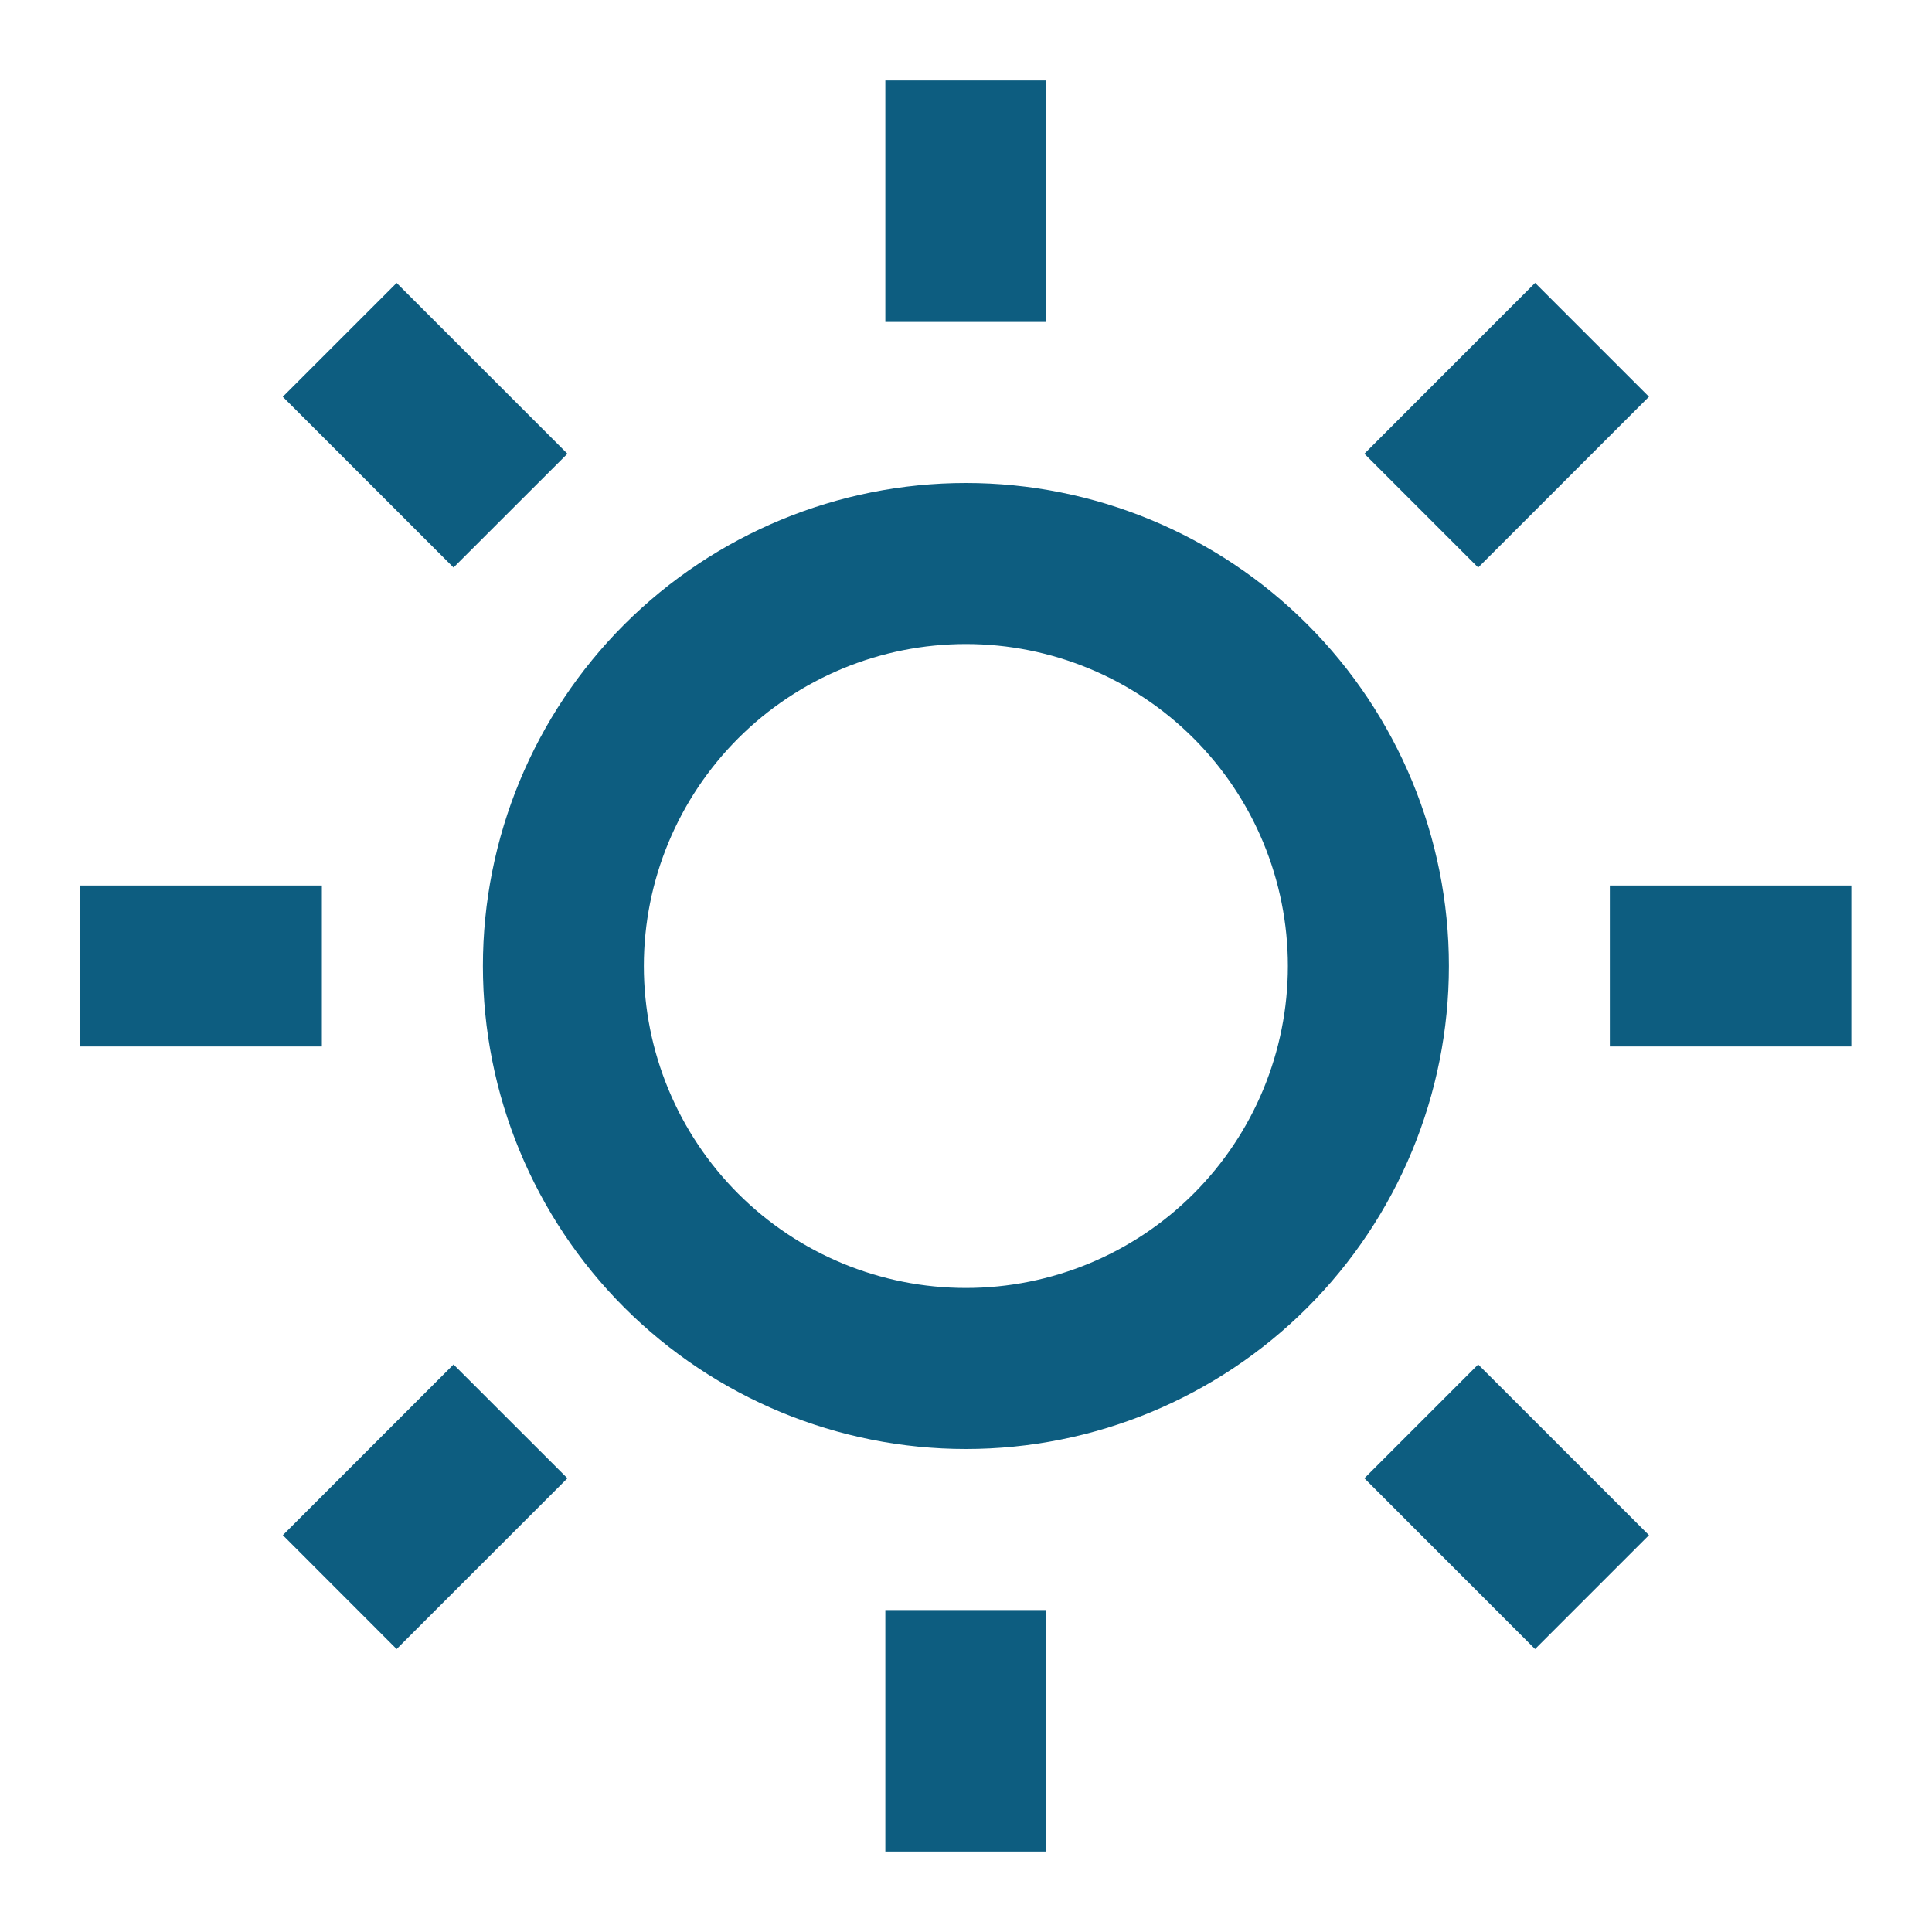 <svg width="20" height="20" viewBox="0 0 20 20" fill="none" xmlns="http://www.w3.org/2000/svg">
<g clip-path="url(#clip0_2829_10647)">
<path d="M9.999 15C8.673 15 7.401 14.473 6.463 13.536C5.525 12.598 4.999 11.326 4.999 10C4.999 8.674 5.525 7.402 6.463 6.464C7.401 5.527 8.673 5 9.999 5C11.325 5 12.597 5.527 13.534 6.464C14.472 7.402 14.999 8.674 14.999 10C14.999 11.326 14.472 12.598 13.534 13.536C12.597 14.473 11.325 15 9.999 15ZM9.999 13.333C10.883 13.333 11.731 12.982 12.356 12.357C12.981 11.732 13.332 10.884 13.332 10C13.332 9.116 12.981 8.268 12.356 7.643C11.731 7.018 10.883 6.667 9.999 6.667C9.115 6.667 8.267 7.018 7.642 7.643C7.017 8.268 6.665 9.116 6.665 10C6.665 10.884 7.017 11.732 7.642 12.357C8.267 12.982 9.115 13.333 9.999 13.333ZM9.165 0.833H10.832V3.333H9.165V0.833ZM9.165 16.667H10.832V19.167H9.165V16.667ZM2.928 4.107L4.106 2.929L5.874 4.697L4.695 5.875L2.928 4.108V4.107ZM14.124 15.303L15.302 14.125L17.07 15.892L15.891 17.071L14.124 15.303ZM15.891 2.928L17.07 4.107L15.302 5.875L14.124 4.697L15.891 2.929V2.928ZM4.695 14.125L5.874 15.303L4.106 17.071L2.928 15.892L4.695 14.125ZM19.165 9.167V10.833H16.665V9.167H19.165ZM3.332 9.167V10.833H0.832V9.167H3.332Z" fill="#0D5D80"/>
</g>
<defs>
<clipPath id="clip0_2829_10647">
<rect width="20" height="20" fill="white"/>
</clipPath>
</defs>
</svg>
